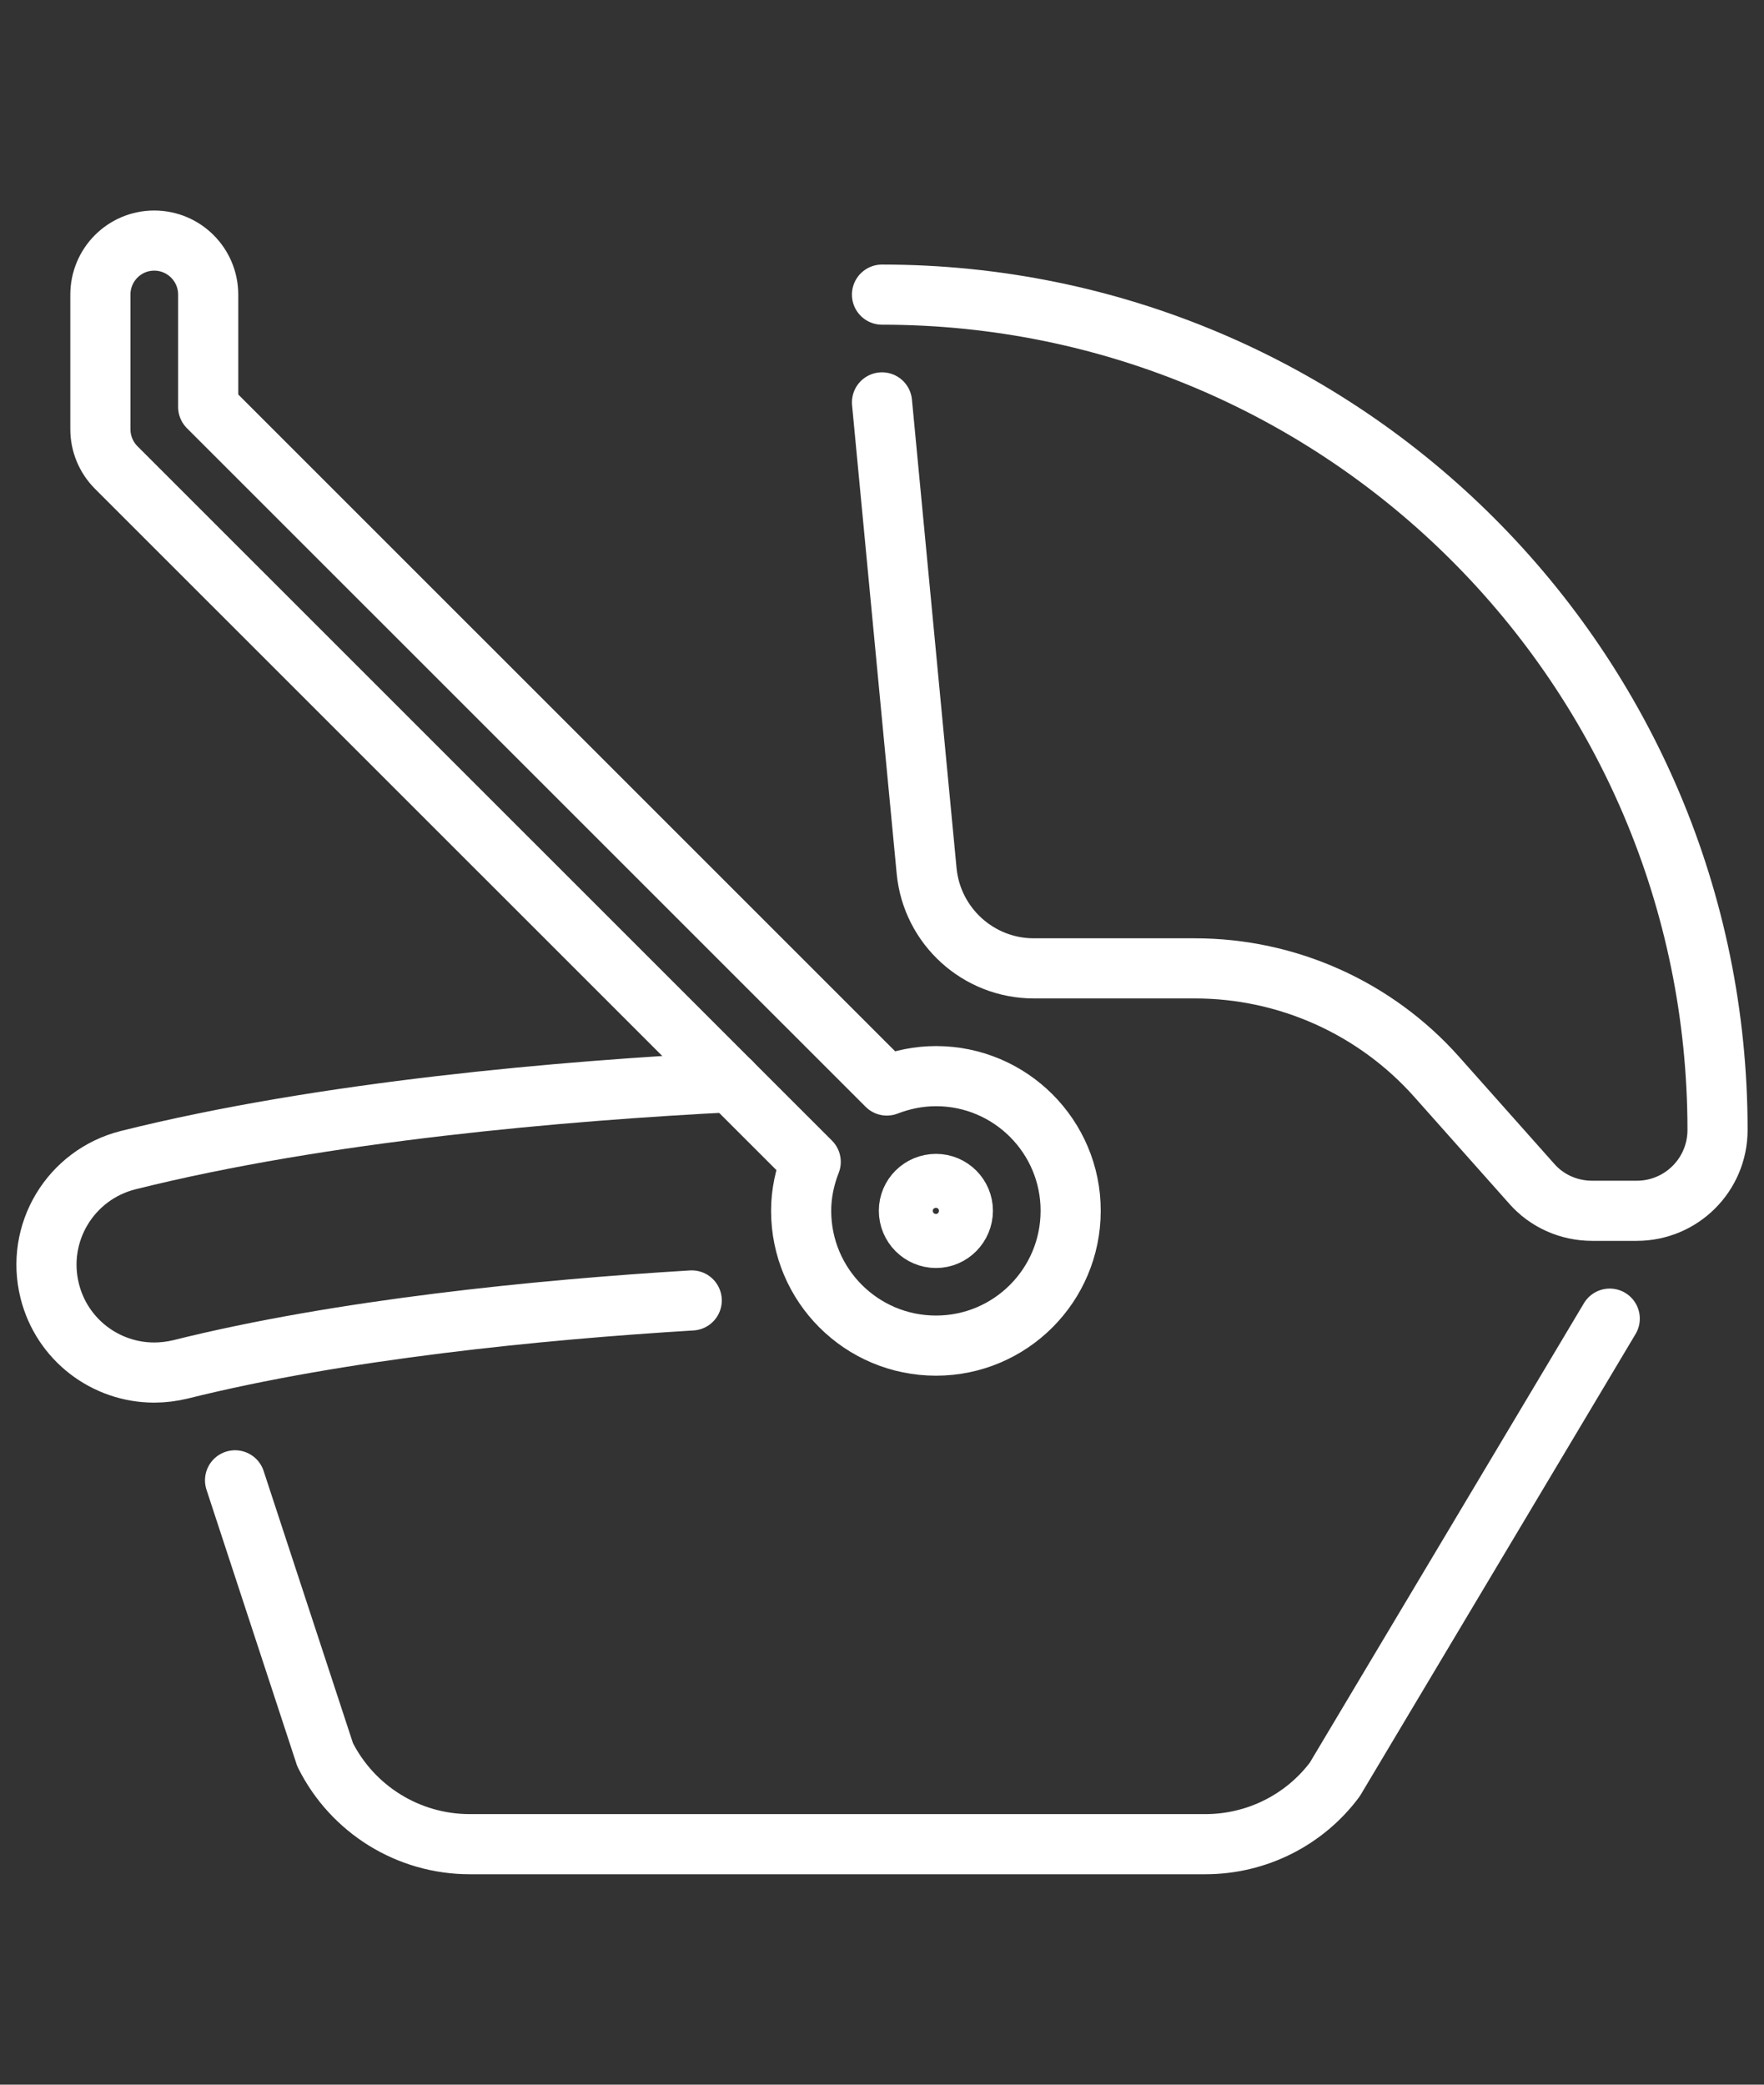 <?xml version="1.0" encoding="utf-8"?>
<!-- Generator: Adobe Illustrator 16.0.0, SVG Export Plug-In . SVG Version: 6.00 Build 0)  -->
<!DOCTYPE svg PUBLIC "-//W3C//DTD SVG 1.1//EN" "http://www.w3.org/Graphics/SVG/1.1/DTD/svg11.dtd">
<svg version="1.1" id="Calque_1" xmlns="http://www.w3.org/2000/svg" xmlns:xlink="http://www.w3.org/1999/xlink" x="0px" y="0px"
	 width="44px" height="52px" viewBox="0 0 44 52" enable-background="new 0 0 44 52" xml:space="preserve">
<rect x="0" y="0" width="44" height="52" fill="#333333" stroke="none"/>
<g id="car_seat-chair_group_0_2_">
	<path fill="none" stroke="#FFFFFF" stroke-width="1.5" stroke-linecap="round" stroke-linejoin="round" d="M5.863,36.925
		l2.247,6.846c0.686,1.37,2.082,2.23,3.606,2.23h18.35c1.271,0,2.469-0.597,3.228-1.614l6.858-11.495"/>
	<path fill="none" stroke="#FFFFFF" stroke-width="1.5" stroke-linecap="round" stroke-linejoin="round" d="M23.348,30.879
		L23.348,30.879c-0.376,0-0.677-0.307-0.677-0.678l0,0c0-0.368,0.301-0.669,0.677-0.669l0,0c0.367,0,0.669,0.301,0.669,0.669l0,0
		C24.017,30.572,23.715,30.879,23.348,30.879z"/>
	<path fill="none" stroke="#FFFFFF" stroke-width="1.5" stroke-linecap="round" stroke-linejoin="round" d="M22,10.037l1.113,11.686
		c0.131,1.376,1.289,2.432,2.676,2.432h4.016c2.307,0,4.501,0.986,6.03,2.705l2.372,2.668c0.379,0.432,0.929,0.674,1.508,0.674h1.11
		c1.112,0,2.016-0.899,2.016-2.017l0,0c0-11.51-9.331-20.836-20.841-20.836"/>
	<g>
		<path fill="none" stroke="#FFFFFF" stroke-width="1.5" stroke-linecap="round" stroke-linejoin="round" d="M17.254,32.438
			c-3.82,0.232-8.755,0.722-12.753,1.72c-0.219,0.052-0.439,0.079-0.655,0.079c-1.206,0-2.3-0.813-2.606-2.036
			c-0.36-1.444,0.514-2.899,1.958-3.263c4.897-1.223,10.864-1.732,15.036-1.945"/>
	</g>
	<path fill="none" stroke="#FFFFFF" stroke-width="1.5" stroke-linecap="round" stroke-linejoin="round" d="M23.348,26.843
		c-0.434,0-0.845,0.087-1.227,0.234L5.193,10.151V7.349c0-0.745-0.604-1.348-1.346-1.348c-0.742,0-1.343,0.603-1.343,1.348v3.359
		c0,0.357,0.142,0.698,0.391,0.95l17.327,17.324l0,0c-0.148,0.377-0.239,0.79-0.239,1.219c0,1.86,1.505,3.364,3.364,3.364
		c1.854,0,3.359-1.504,3.359-3.364C26.707,28.349,25.201,26.843,23.348,26.843z"/>
</g>
</svg>
